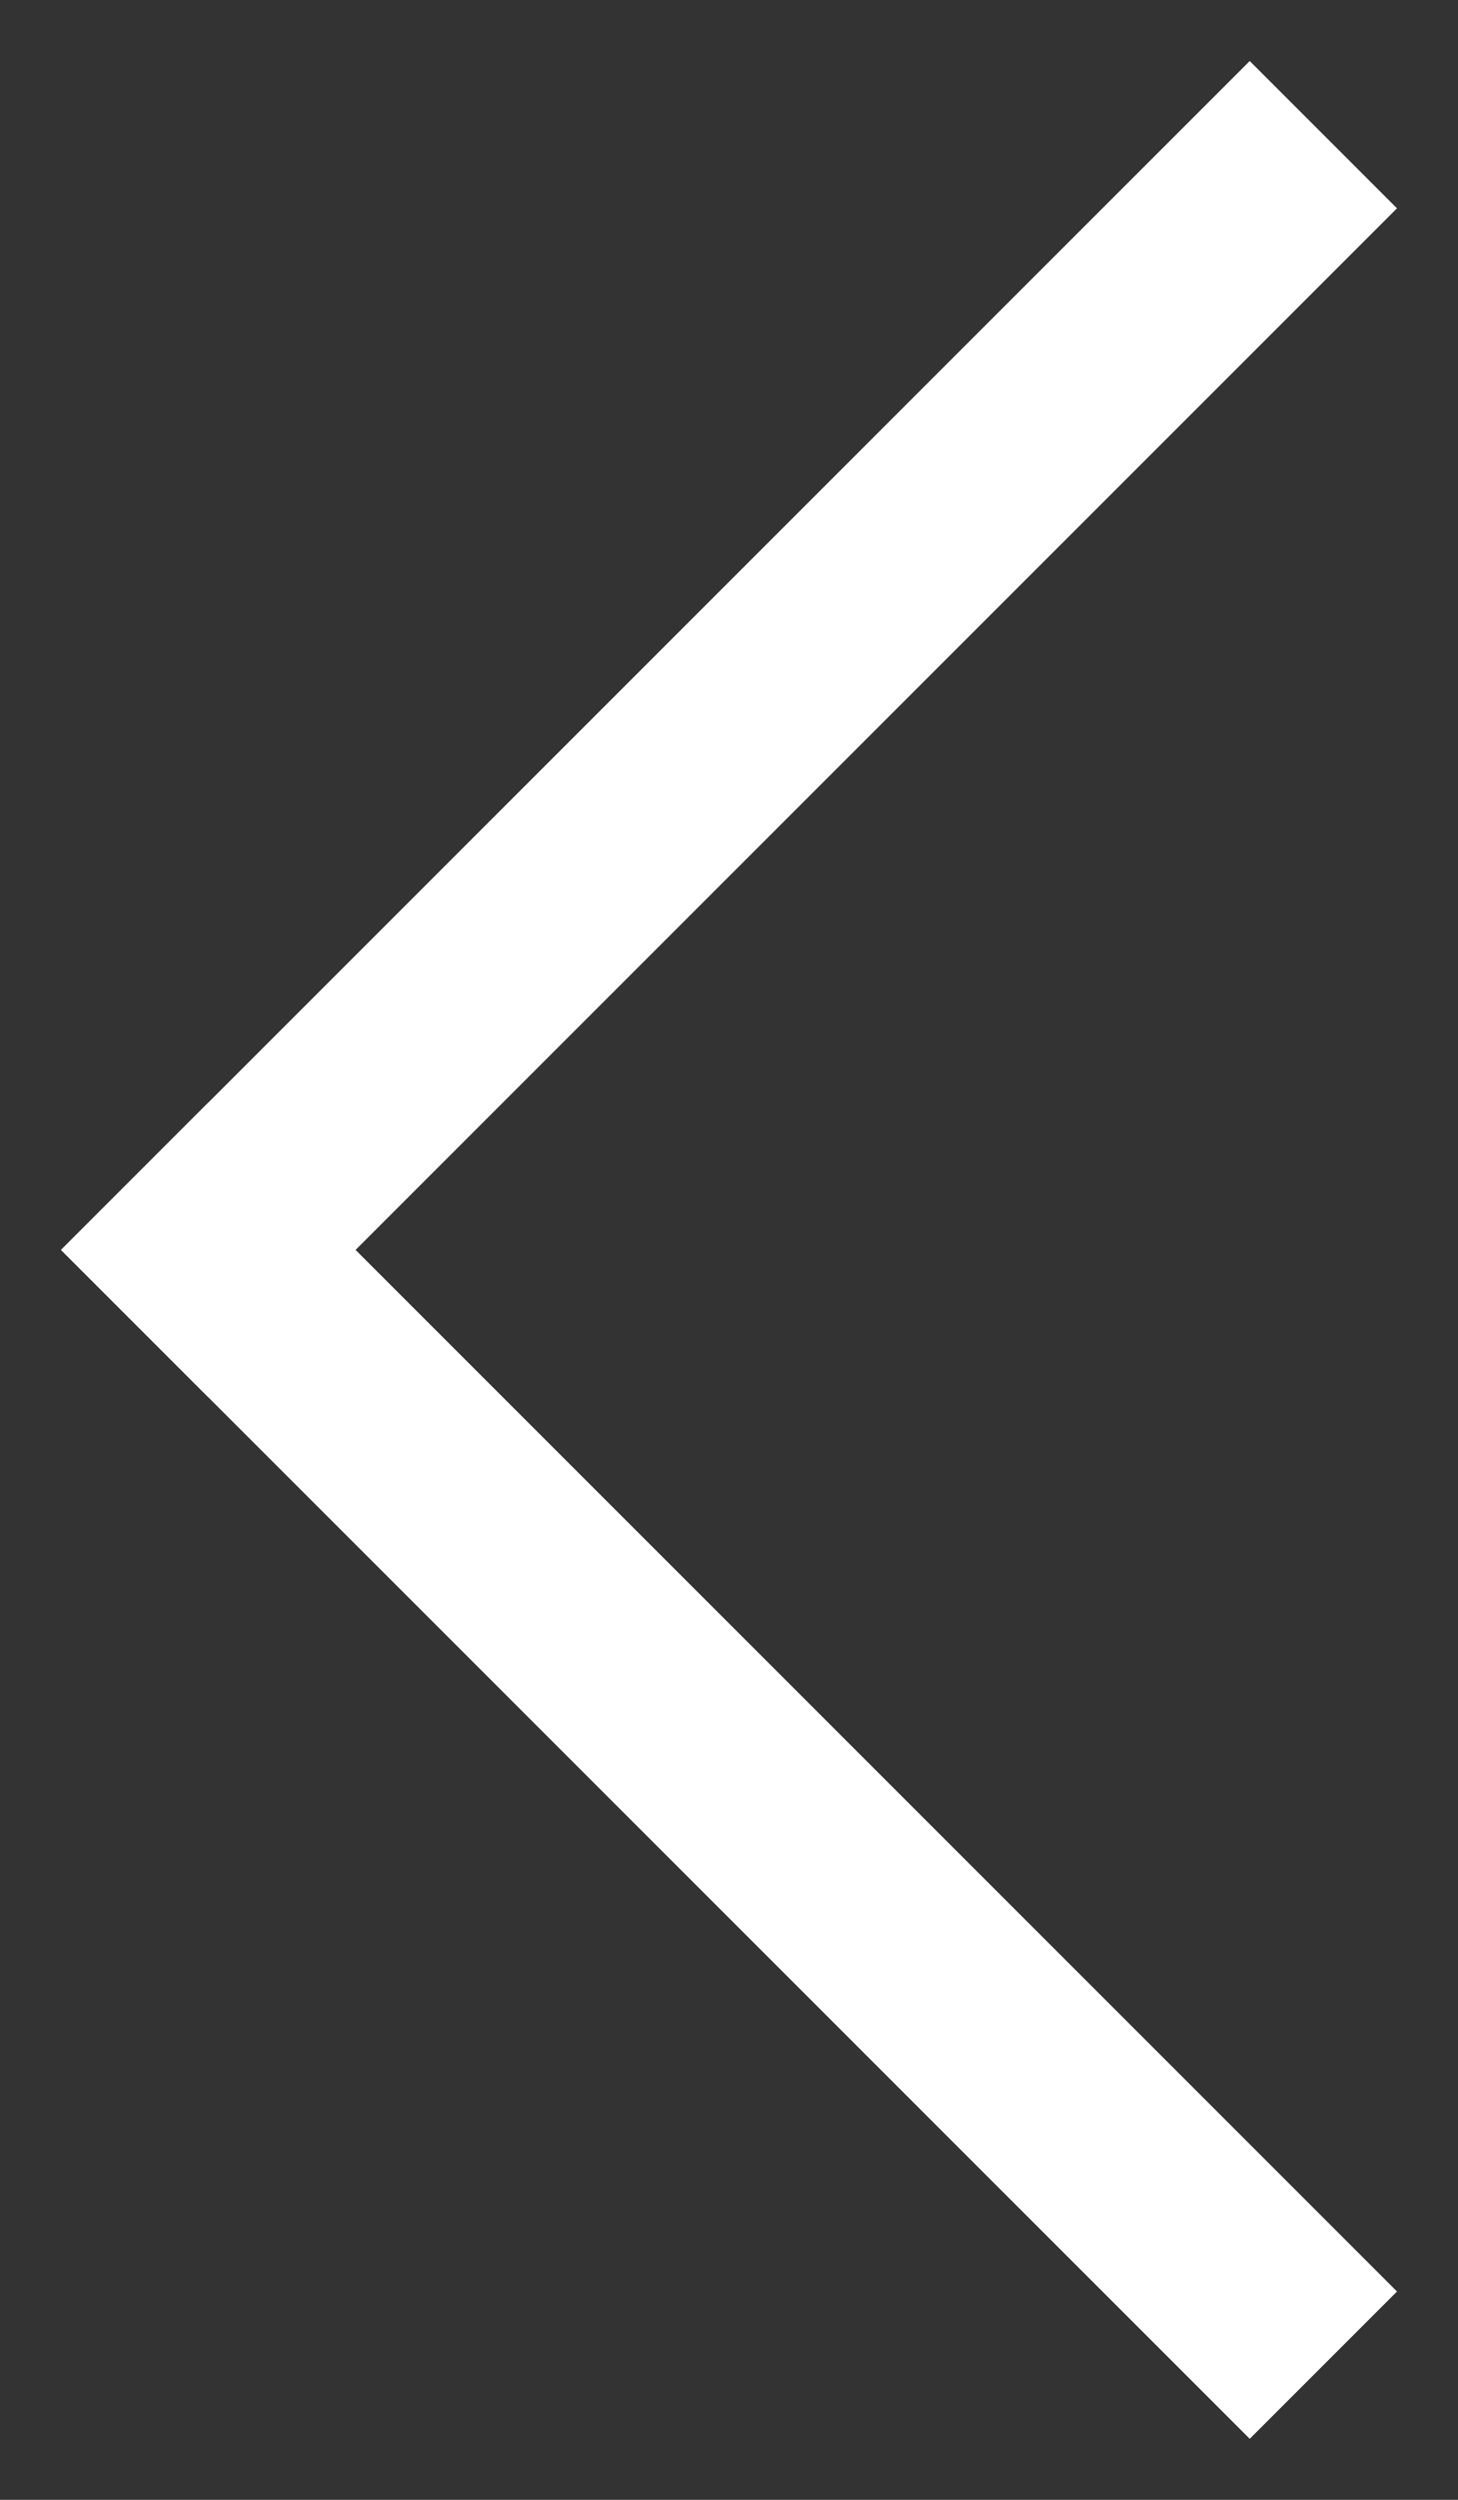 <?xml version="1.0" encoding="UTF-8"?>
<svg width="14px" height="24px" viewBox="0 0 14 24" version="1.1" xmlns="http://www.w3.org/2000/svg" xmlns:xlink="http://www.w3.org/1999/xlink">
    <rect x="0" y="0" width="14" height="24" fill="#333333" stroke="none"/>
    <!-- Generator: Sketch 48.1 (47250) - http://www.bohemiancoding.com/sketch -->
    <title>fleche blanche</title>
    <desc>Created with Sketch.</desc>
    <defs></defs>
    <g id="Gallerie" stroke="none" stroke-width="1" fill="none" fill-rule="evenodd" transform="translate(-603, -439)" stroke-linecap="square">
        <g id="Group-22-Copy" transform="translate(611, 452) rotate(-180) translate(-611, -452) translate(584, 425)" stroke="#FFFFFF">
            <g id="fleche-blanche" transform="translate(28, 28) rotate(-360) translate(-28, -28) translate(23, 18)">
                <g id="FLECHE-GAUCHE-Copy-2" transform="translate(5, 10) rotate(-180) translate(-5, -10) ">
                    <path d="M0,10 L10,0" id="Line-Copy" stroke-width="2"></path>
                    <path d="M0,20 L10,10" id="Line-Copy-3" stroke-width="2" transform="translate(5, 15) scale(1, -1) translate(-5, -15) "></path>
                </g>
            </g>
        </g>
    </g>
</svg>